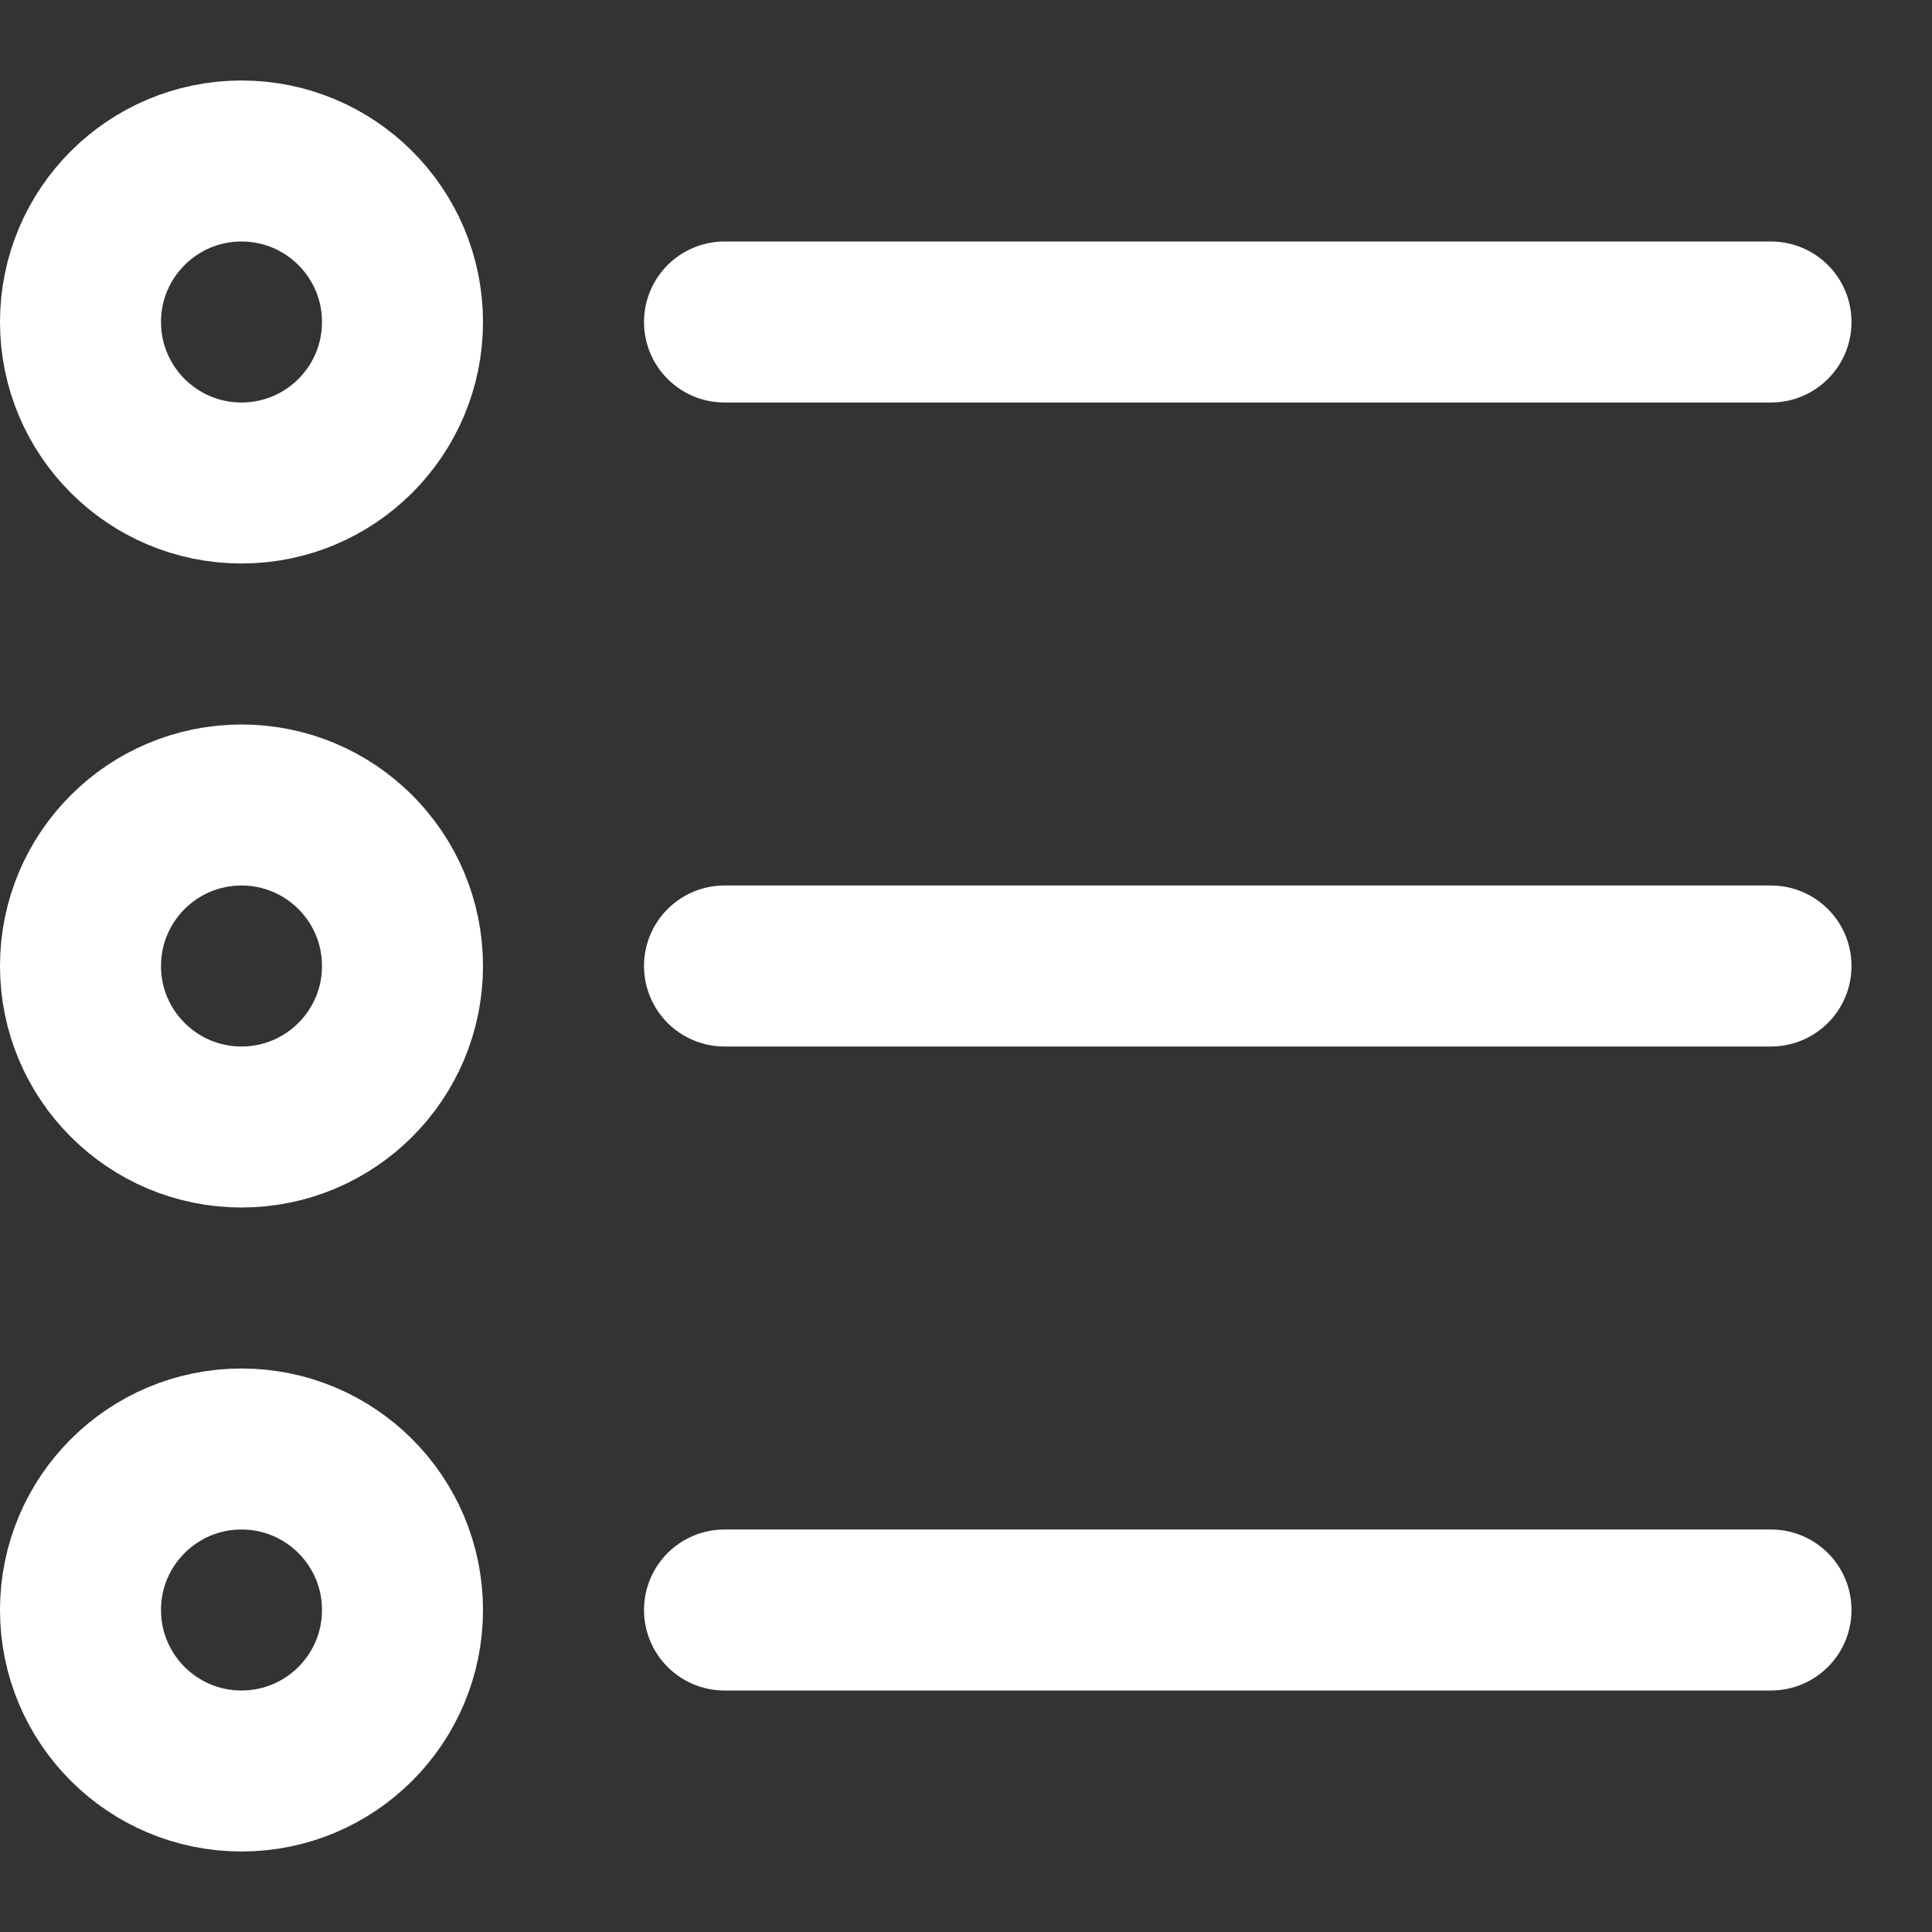 <svg enable-background="new 0 0 24 24" width="30" height="30" viewBox ="0 0 24 24" xmlns="http://www.w3.org/2000/svg"><rect x="0" y="0" width="24" height="24" fill="#333333" stroke="none"/><title>Directory</title><g style="fill:none;stroke:#FFFFFF;stroke-width:2;stroke-linecap:round;stroke-linejoin:round;stroke-miterlimit:10"><path d="m9 20h13"/><path d="m9 12h13"/><path d="m9 4h13"/><circle cx="3" cy="20" r="2"/><circle cx="3" cy="12" r="2"/><circle cx="3" cy="4" r="2"/></g></svg>